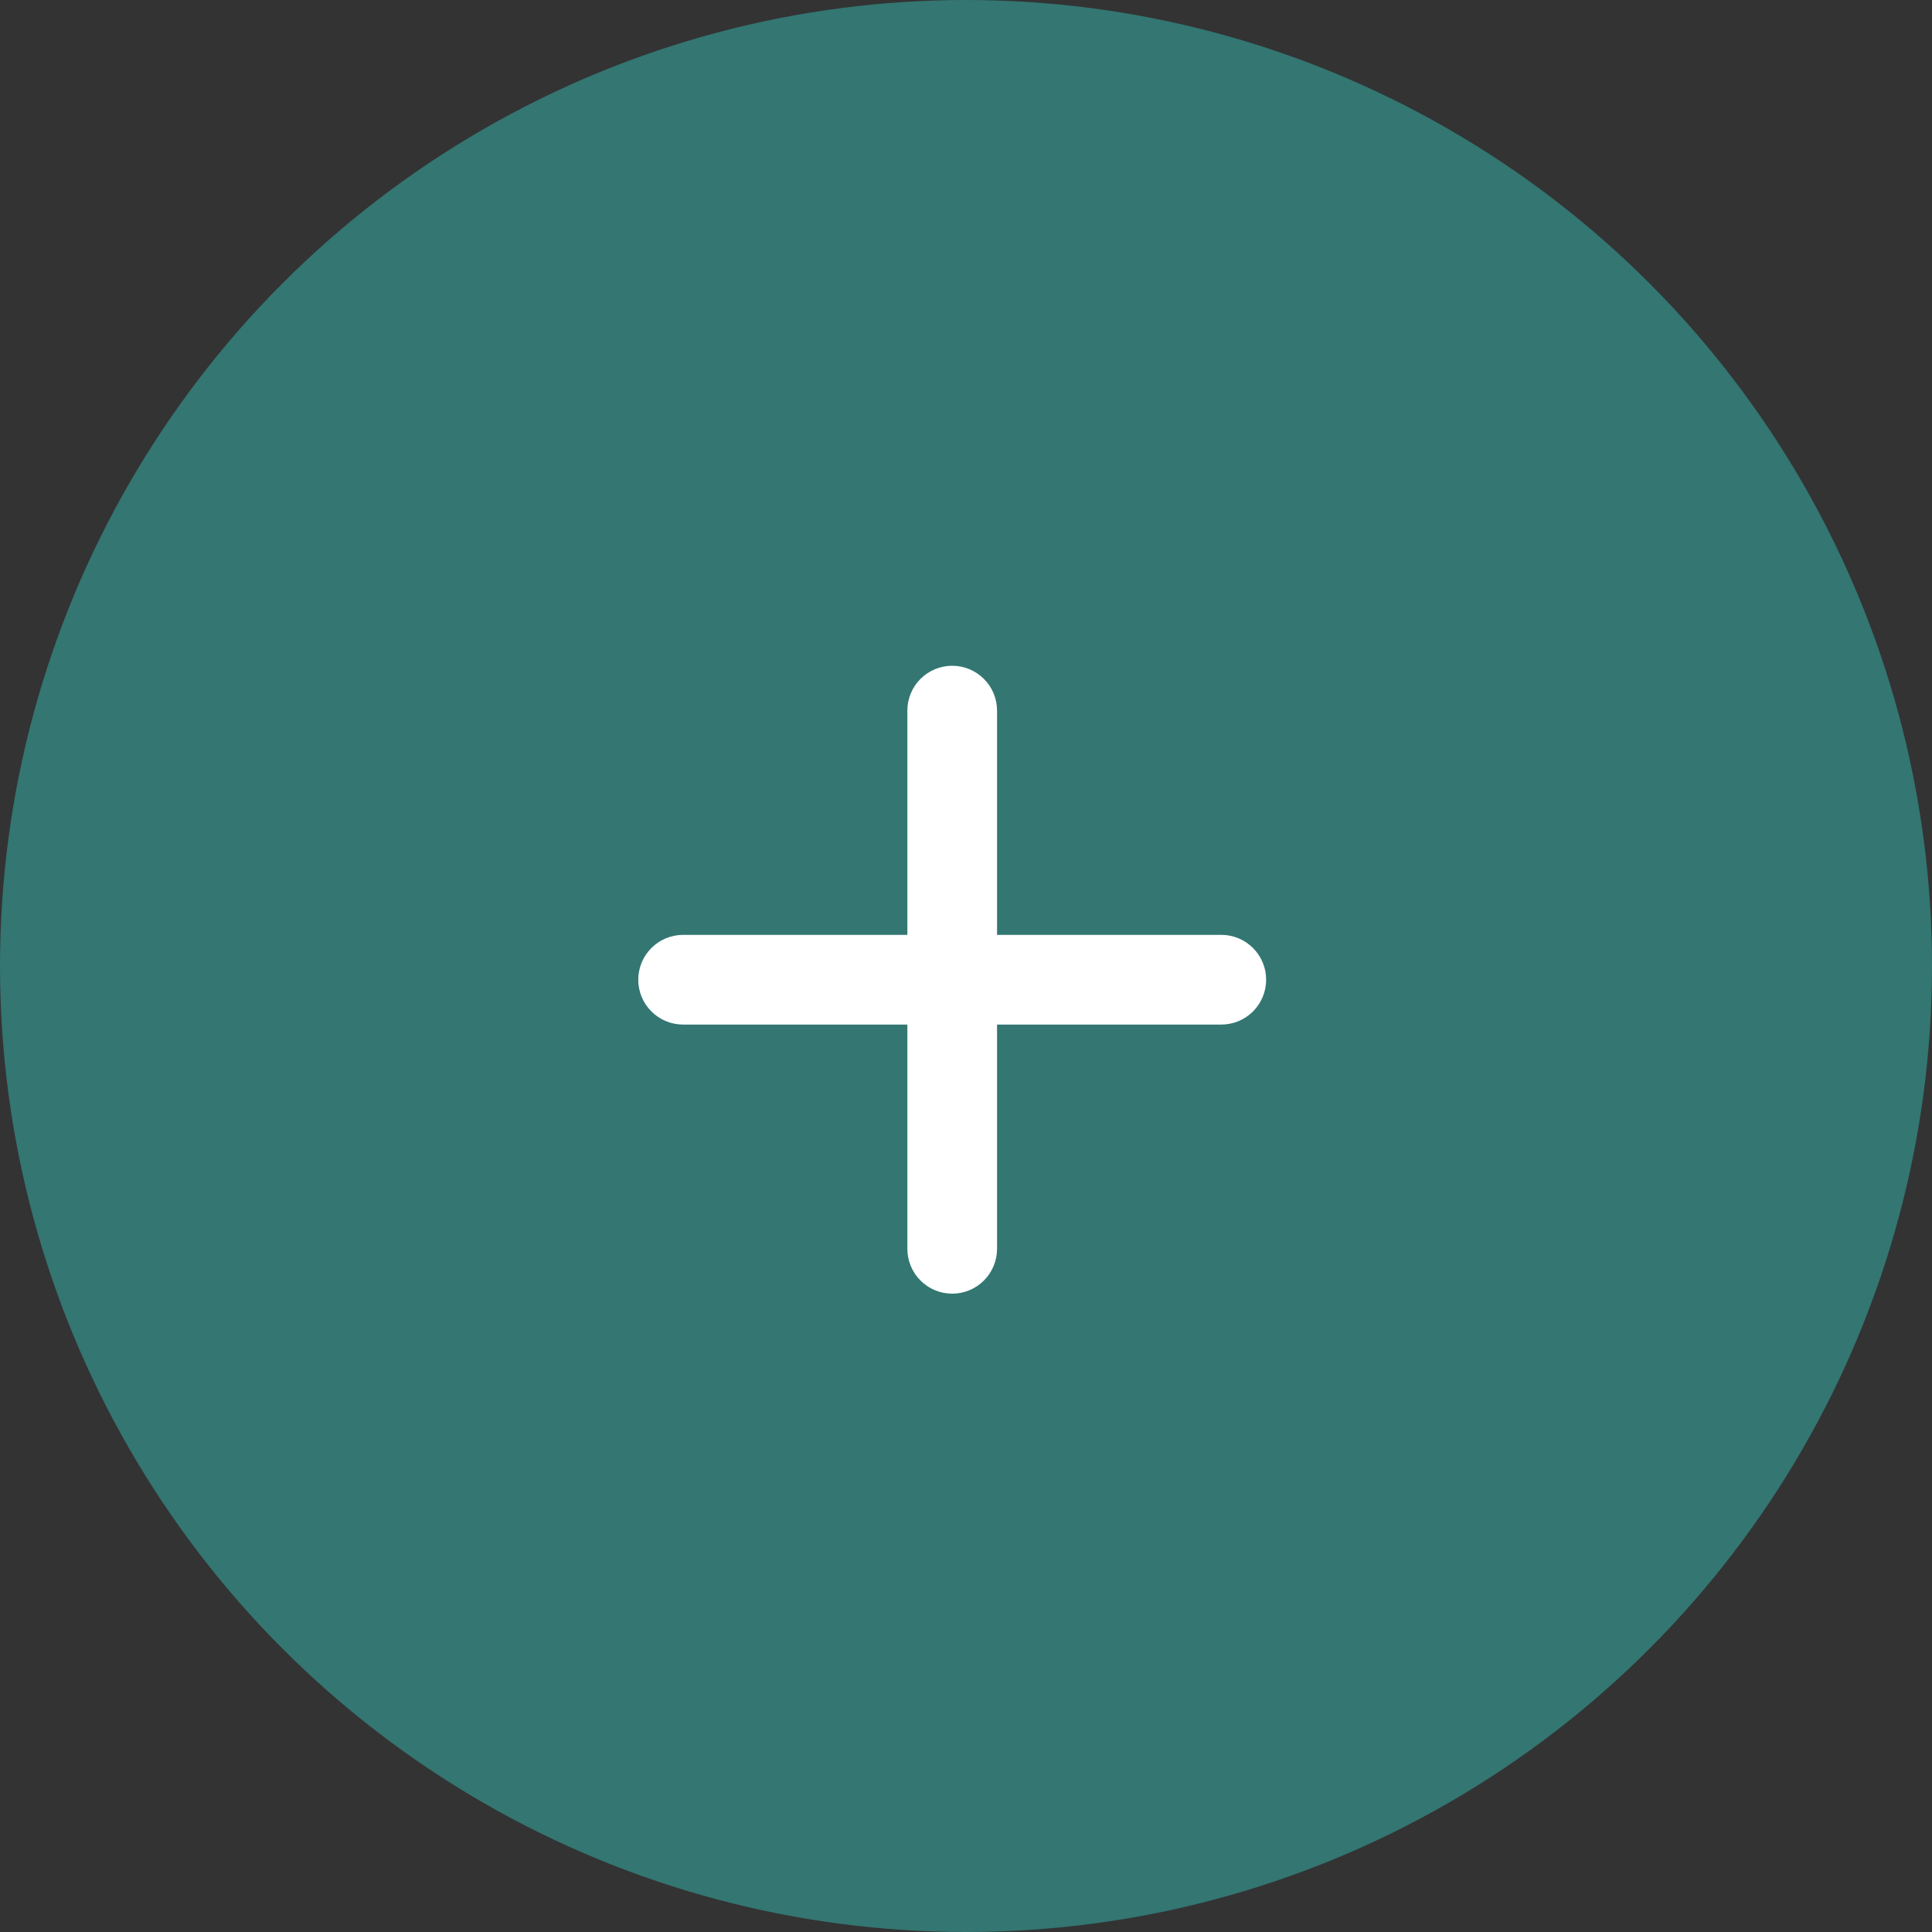 <svg width="70" height="70" viewBox="0 0 70 70" fill="none" xmlns="http://www.w3.org/2000/svg">
<rect x="0" y="0" width="70" height="70" fill="#333333" stroke="none"/>
<circle cx="35" cy="35" r="35" fill="#337672"/>
<path d="M44.25 37.122H36.125V45.247C36.125 45.678 35.954 46.091 35.649 46.396C35.344 46.701 34.931 46.872 34.5 46.872C34.069 46.872 33.656 46.701 33.351 46.396C33.046 46.091 32.875 45.678 32.875 45.247V37.122H24.75C24.319 37.122 23.906 36.951 23.601 36.646C23.296 36.341 23.125 35.928 23.125 35.497C23.125 35.066 23.296 34.653 23.601 34.348C23.906 34.043 24.319 33.872 24.75 33.872H32.875V25.747C32.875 25.316 33.046 24.902 33.351 24.598C33.656 24.293 34.069 24.122 34.5 24.122C34.931 24.122 35.344 24.293 35.649 24.598C35.954 24.902 36.125 25.316 36.125 25.747V33.872H44.25C44.681 33.872 45.094 34.043 45.399 34.348C45.704 34.653 45.875 35.066 45.875 35.497C45.875 35.928 45.704 36.341 45.399 36.646C45.094 36.951 44.681 37.122 44.25 37.122Z" fill="white"/>
</svg>
